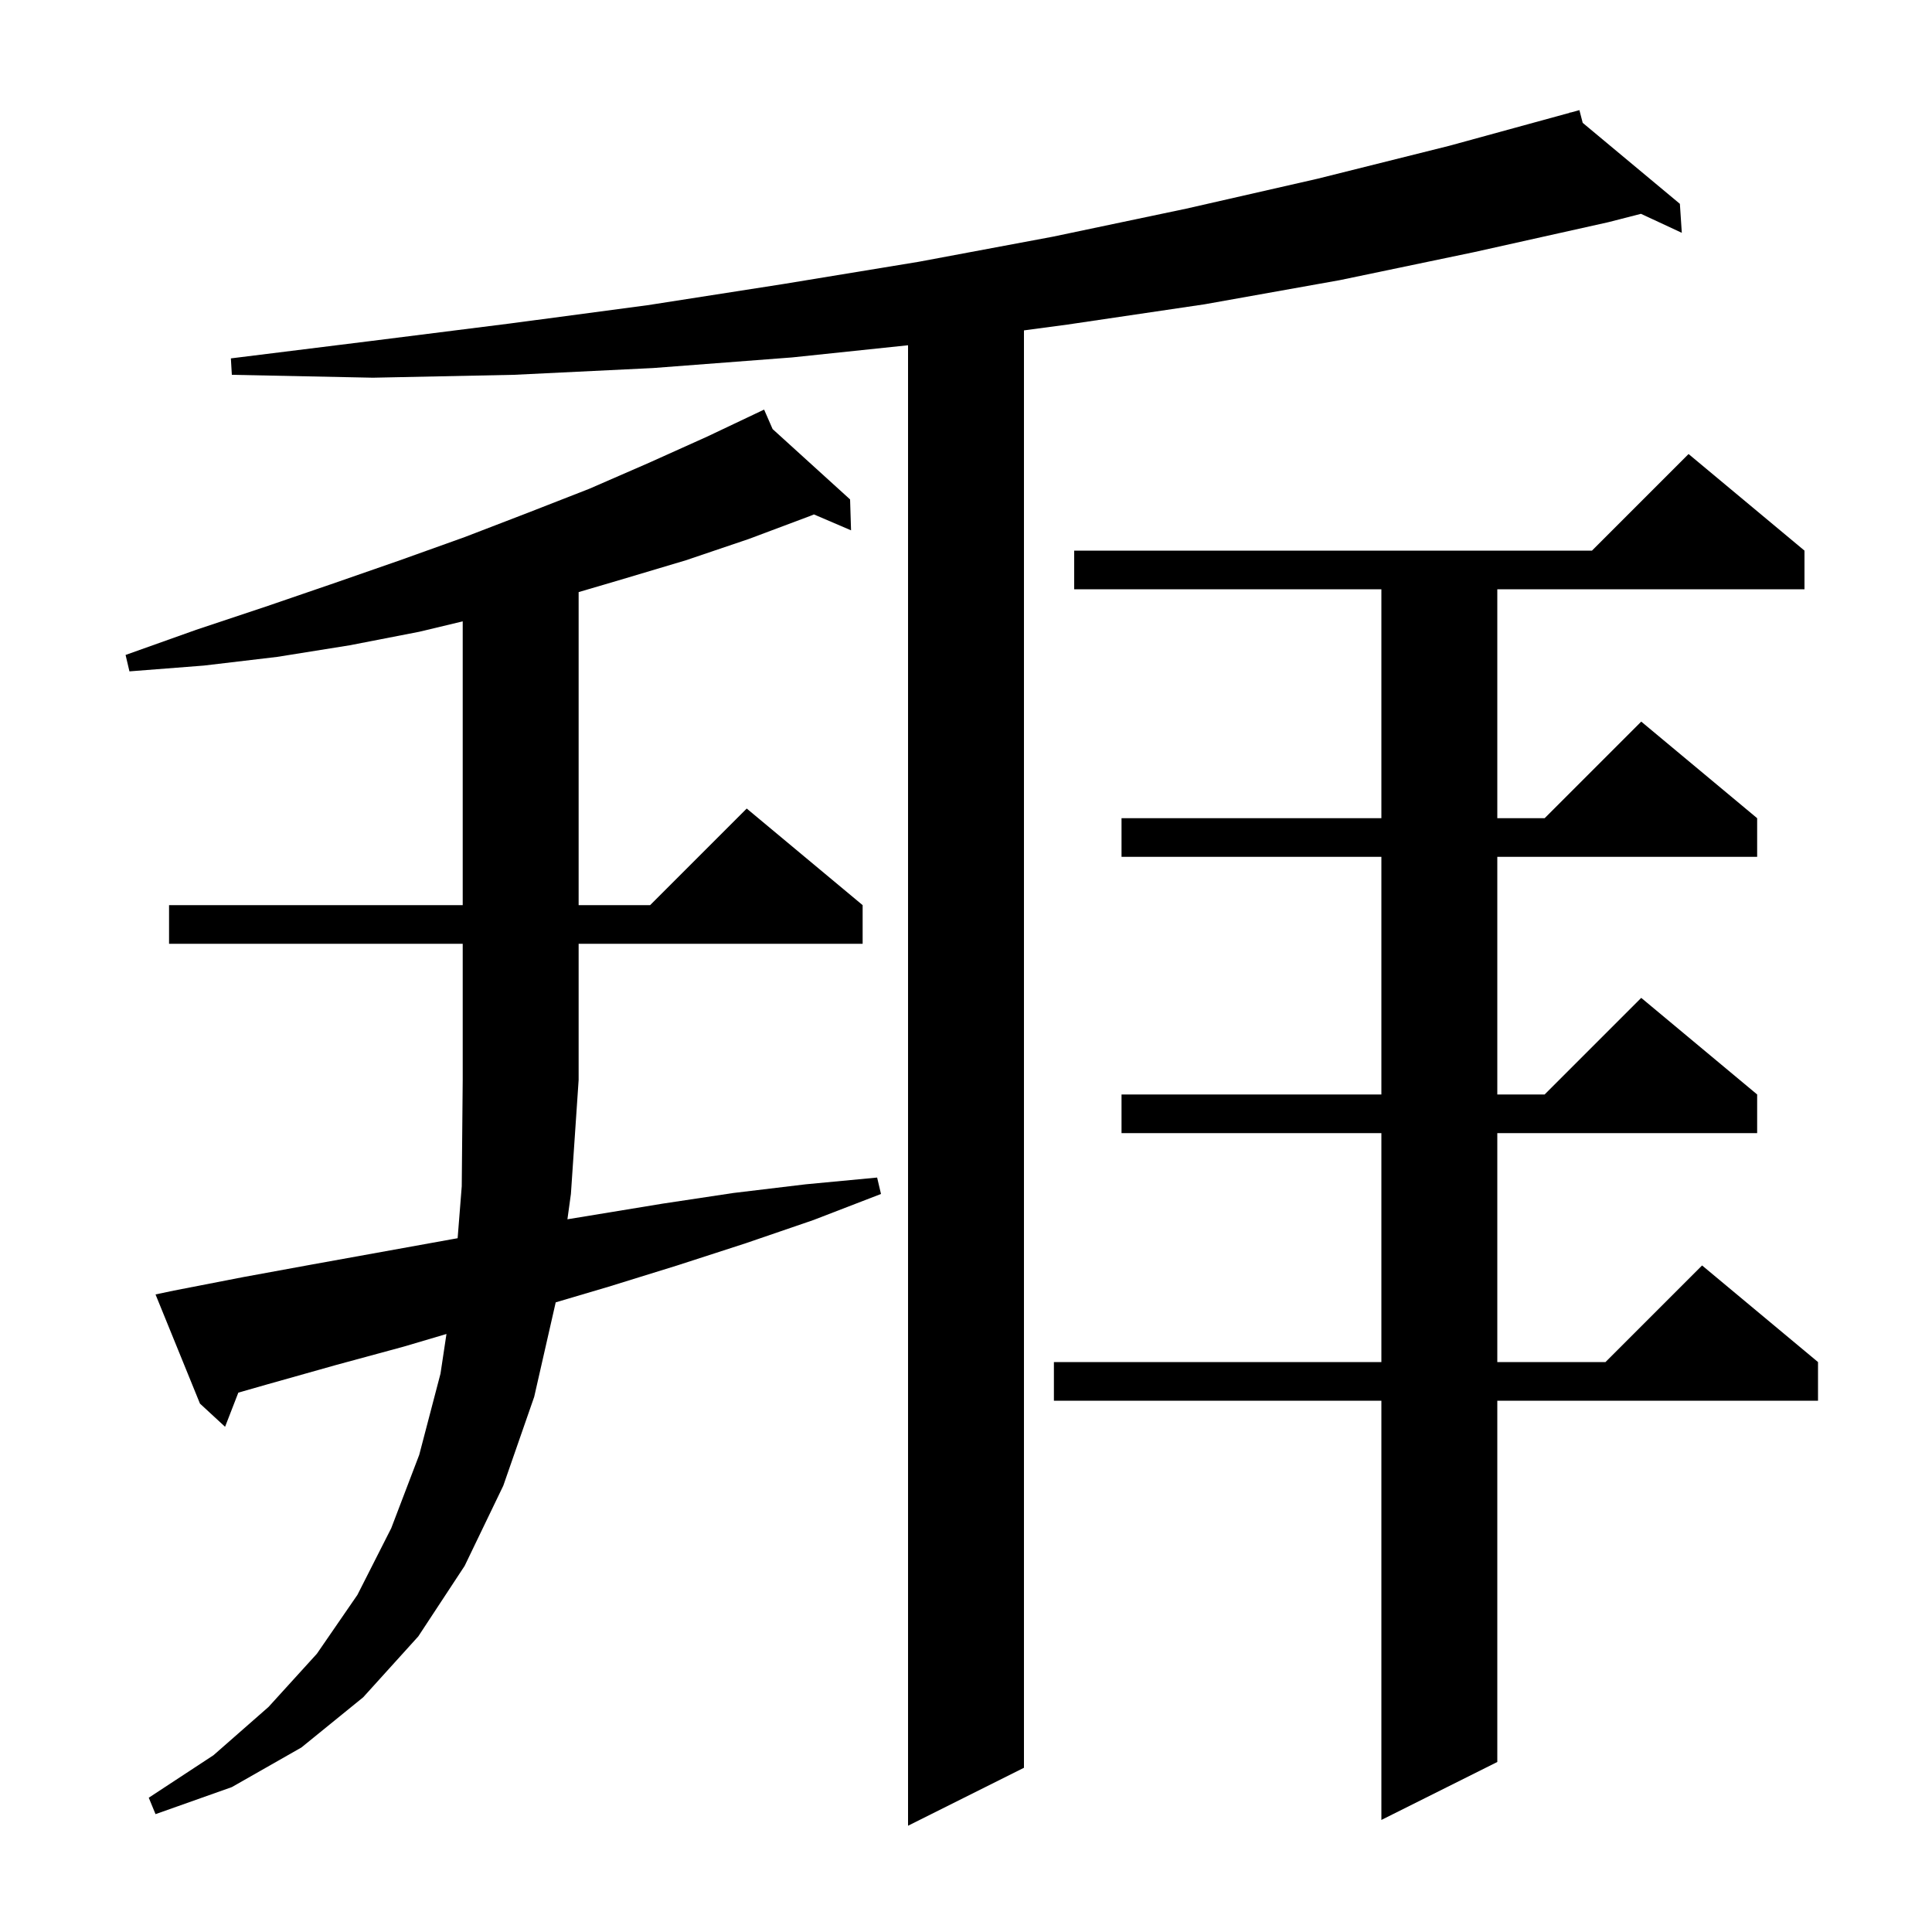 <svg xmlns="http://www.w3.org/2000/svg" xmlns:xlink="http://www.w3.org/1999/xlink" version="1.1" baseProfile="full" viewBox="0 0 200 200" width="200" height="200"><g fill="currentColor"><path d="M 163.841 12.717 L 173.9 21.1 L 174.1 24.1 L 169.871 22.134 L 166.5 23.0 L 152.6 26.1 L 138.7 29.0 L 124.7 31.5 L 110.5 33.6 L 106.0 34.202 L 106.0 183.0 L 94.0 189.0 L 94.0 35.741 L 82.0 37.0 L 67.6 38.1 L 53.2 38.8 L 38.6 39.1 L 24.0 38.8 L 23.9 37.1 L 38.4 35.3 L 52.7 33.5 L 67.0 31.6 L 81.1 29.4 L 95.1 27.1 L 109.0 24.5 L 122.8 21.6 L 136.4 18.5 L 150.0 15.1 L 162.524 11.668 L 162.5 11.6 L 162.567 11.656 L 163.5 11.4 Z M 186.8 57.0 L 186.8 61.0 L 155.0 61.0 L 155.0 84.7 L 159.9 84.7 L 169.9 74.7 L 181.9 84.7 L 181.9 88.7 L 155.0 88.7 L 155.0 113.3 L 159.9 113.3 L 169.9 103.3 L 181.9 113.3 L 181.9 117.3 L 155.0 117.3 L 155.0 141.0 L 166.2 141.0 L 176.2 131.0 L 188.2 141.0 L 188.2 145.0 L 155.0 145.0 L 155.0 182.4 L 143.0 188.4 L 143.0 145.0 L 109.1 145.0 L 109.1 141.0 L 143.0 141.0 L 143.0 117.3 L 116.1 117.3 L 116.1 113.3 L 143.0 113.3 L 143.0 88.7 L 116.1 88.7 L 116.1 84.7 L 143.0 84.7 L 143.0 61.0 L 111.2 61.0 L 111.2 57.0 L 164.8 57.0 L 174.8 47.0 Z M 18.0 133.6 L 25.2 132.2 L 32.3 130.9 L 46.7 128.3 L 47.374 128.18 L 47.8 122.8 L 47.9 111.8 L 47.9 97.7 L 17.5 97.7 L 17.5 93.7 L 47.9 93.7 L 47.9 64.323 L 43.4 65.4 L 36.2 66.8 L 28.7 68.0 L 21.1 68.9 L 13.4 69.5 L 13.0 67.8 L 20.3 65.2 L 27.5 62.8 L 34.5 60.4 L 41.4 58.0 L 48.1 55.6 L 54.6 53.1 L 61.0 50.6 L 67.2 47.9 L 73.2 45.2 L 78.212 42.822 L 78.2 42.8 L 78.22 42.818 L 79.1 42.4 L 79.98 44.416 L 88.0 51.7 L 88.1 54.9 L 84.256 53.252 L 83.9 53.4 L 77.5 55.8 L 71.0 58.0 L 64.3 60.0 L 59.9 61.294 L 59.9 93.7 L 67.3 93.7 L 77.3 83.7 L 89.3 93.7 L 89.3 97.7 L 59.9 97.7 L 59.9 111.8 L 59.1 123.6 L 58.739 126.221 L 68.6 124.6 L 75.9 123.5 L 83.4 122.6 L 90.8 121.9 L 91.2 123.6 L 84.2 126.3 L 77.2 128.7 L 70.1 131.0 L 63.0 133.2 L 57.527 134.819 L 55.3 144.6 L 52.1 153.8 L 48.1 162.1 L 43.3 169.4 L 37.6 175.7 L 31.2 180.9 L 24.0 185.0 L 16.1 187.8 L 15.4 186.1 L 22.1 181.7 L 27.8 176.7 L 32.8 171.2 L 37.0 165.1 L 40.5 158.2 L 43.4 150.6 L 45.6 142.2 L 46.218 138.093 L 41.8 139.4 L 34.8 141.3 L 27.7 143.3 L 24.672 144.165 L 23.3 147.7 L 20.7 145.3 L 16.1 134.0 Z "/></g></svg>